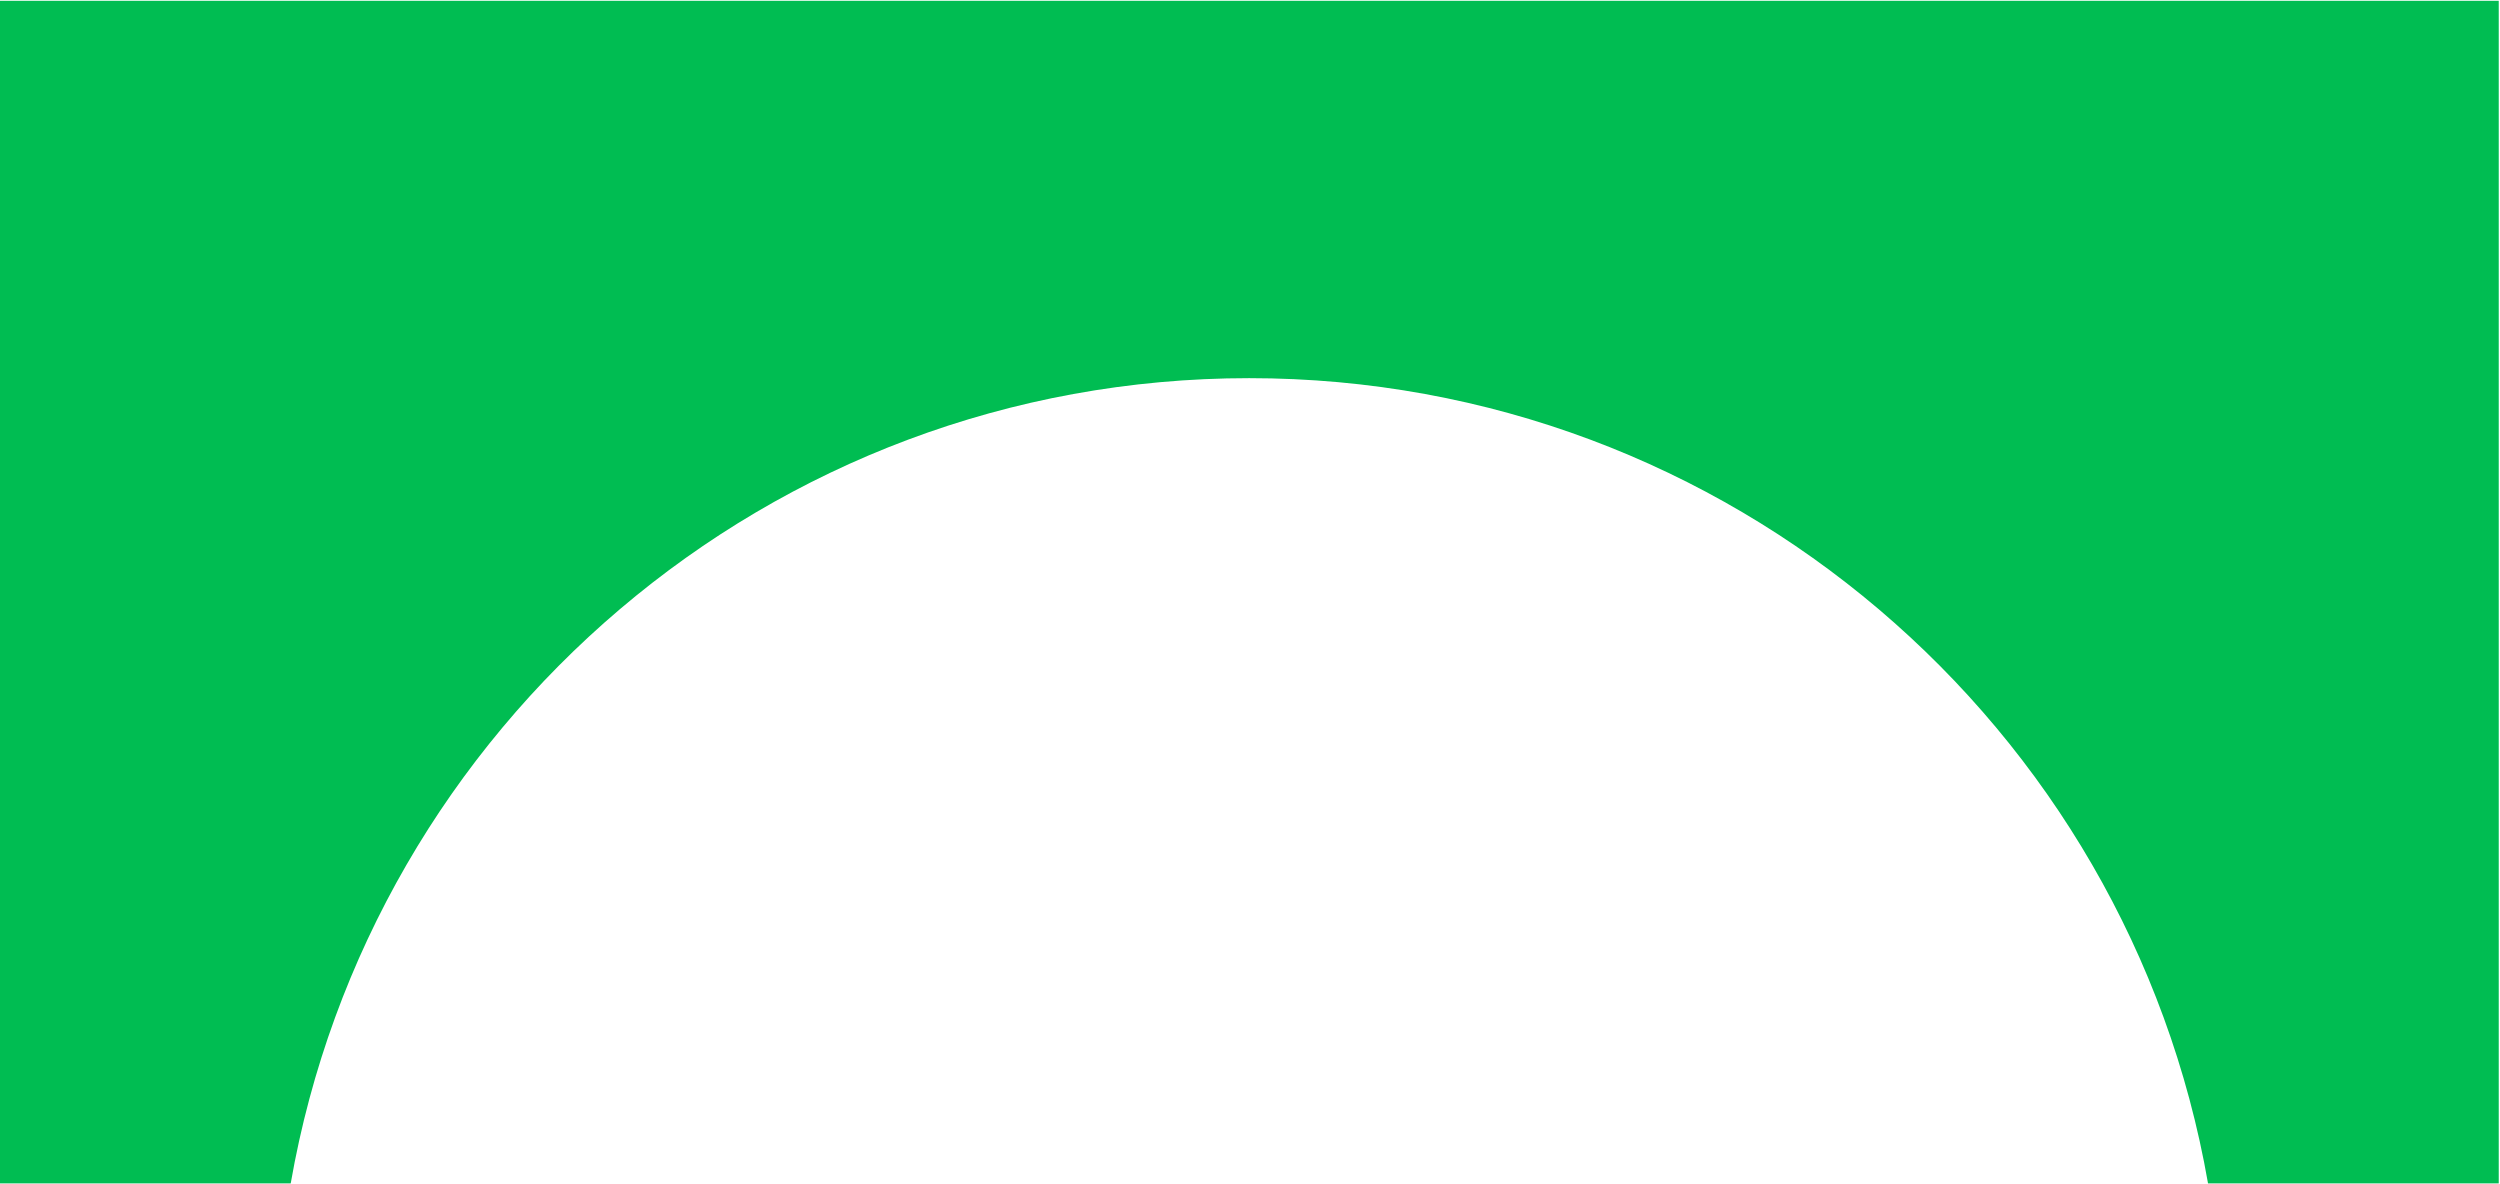 <svg xmlns="http://www.w3.org/2000/svg" version="1.2" viewBox="0 0 1584 750"><defs><clipPath id="a" clipPathUnits="userSpaceOnUse"><path d="M0-253.17h6412.16V1003.7H0z"/></clipPath></defs><g clip-path="url(#a)"><path fill="#00bd52" d="M1583 .5H0v749.3h184.2C234.7 460 487.3 239.6 791.5 239.6c304.2 0 557 220.4 607.5 510.2h184.2V.5z"/></g></svg>